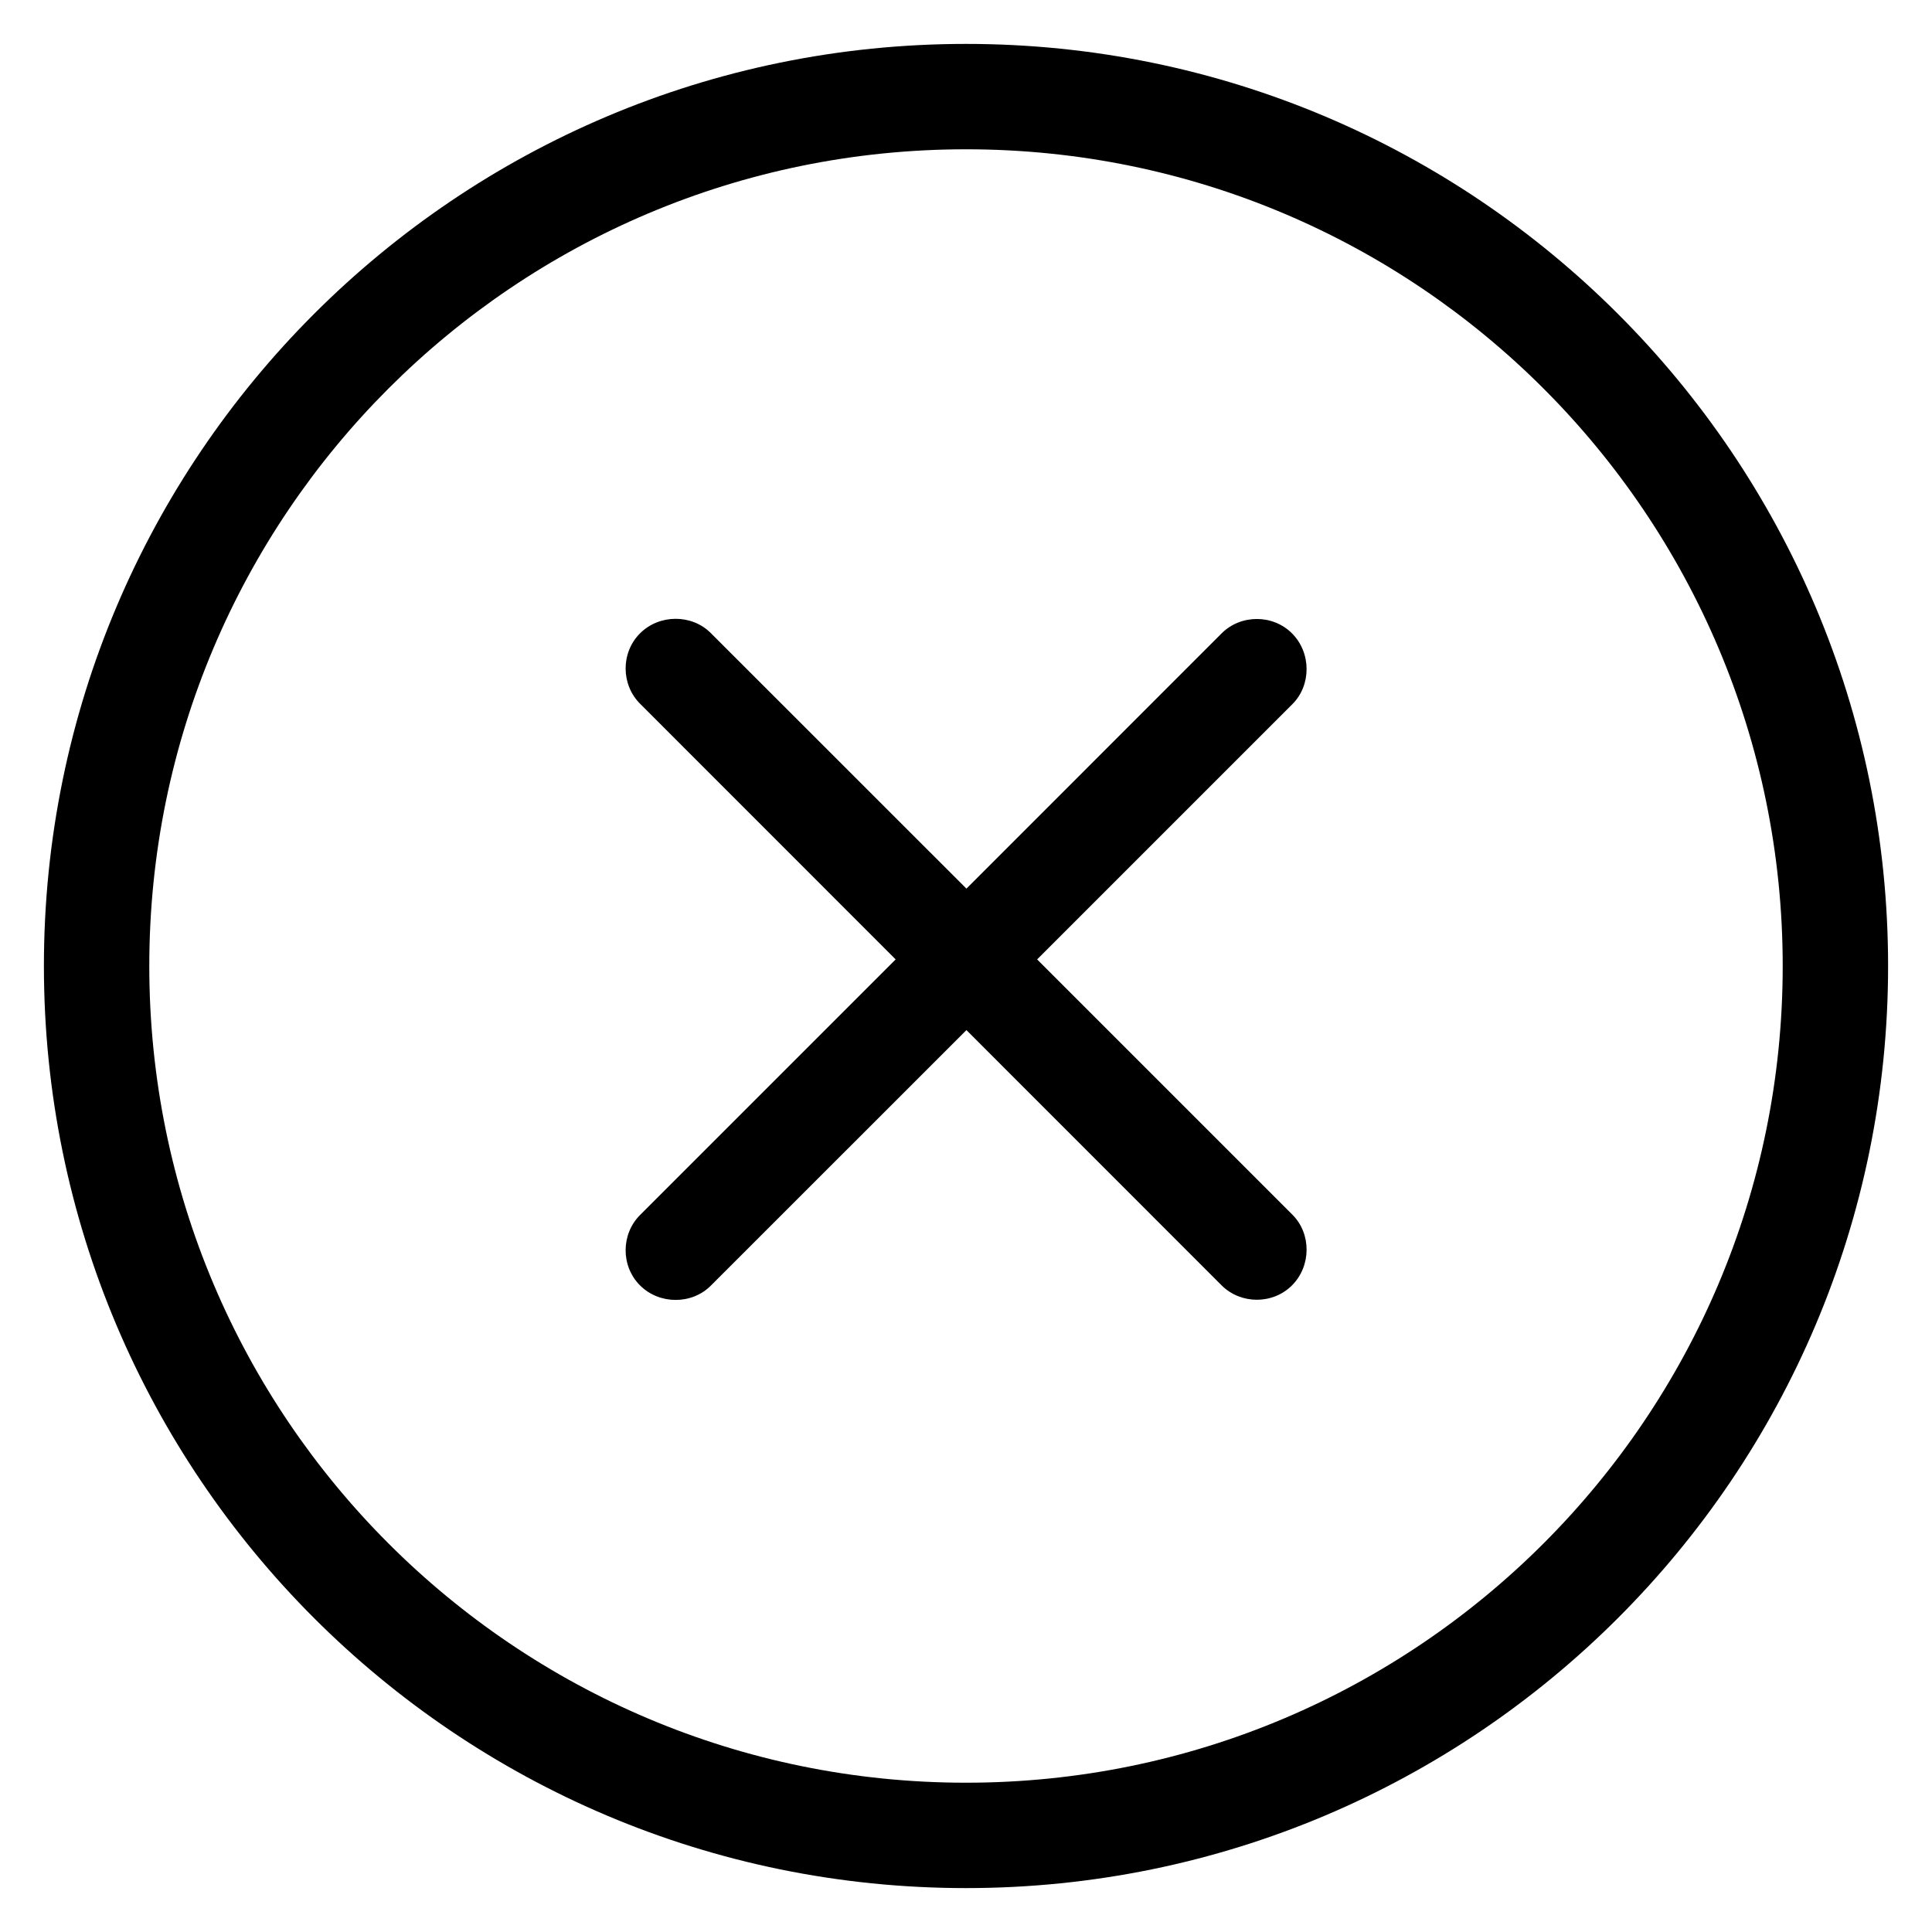 <svg width="22" height="22" viewBox="0 0 22 22" fill="none" xmlns="http://www.w3.org/2000/svg">
<path fill-rule="evenodd" clip-rule="evenodd" d="M11 20.3C16.136 20.3 20.3 16.136 20.3 11C20.3 5.864 16.136 1.7 11 1.7C5.864 1.7 1.7 5.864 1.7 11C1.7 16.136 5.864 20.3 11 20.3ZM11 21.5C16.799 21.5 21.5 16.799 21.5 11C21.5 5.201 16.799 0.5 11 0.5C5.201 0.5 0.5 5.201 0.5 11C0.5 16.799 5.201 21.5 11 21.5Z" fill="black"/>
<path d="M7.288 7.212C7.508 6.992 7.877 6.992 8.093 7.208L11.005 10.119L13.911 7.212C14.127 6.996 14.492 6.992 14.712 7.212C14.933 7.433 14.933 7.802 14.717 8.018L11.81 10.925L14.717 13.832C14.933 14.047 14.933 14.416 14.712 14.637C14.492 14.857 14.127 14.853 13.911 14.637L11.005 11.73L8.093 14.641C7.877 14.857 7.508 14.857 7.288 14.637C7.067 14.416 7.072 14.052 7.288 13.836L10.199 10.925L7.288 8.013C7.072 7.797 7.067 7.433 7.288 7.212Z" fill="black"/>
</svg>

